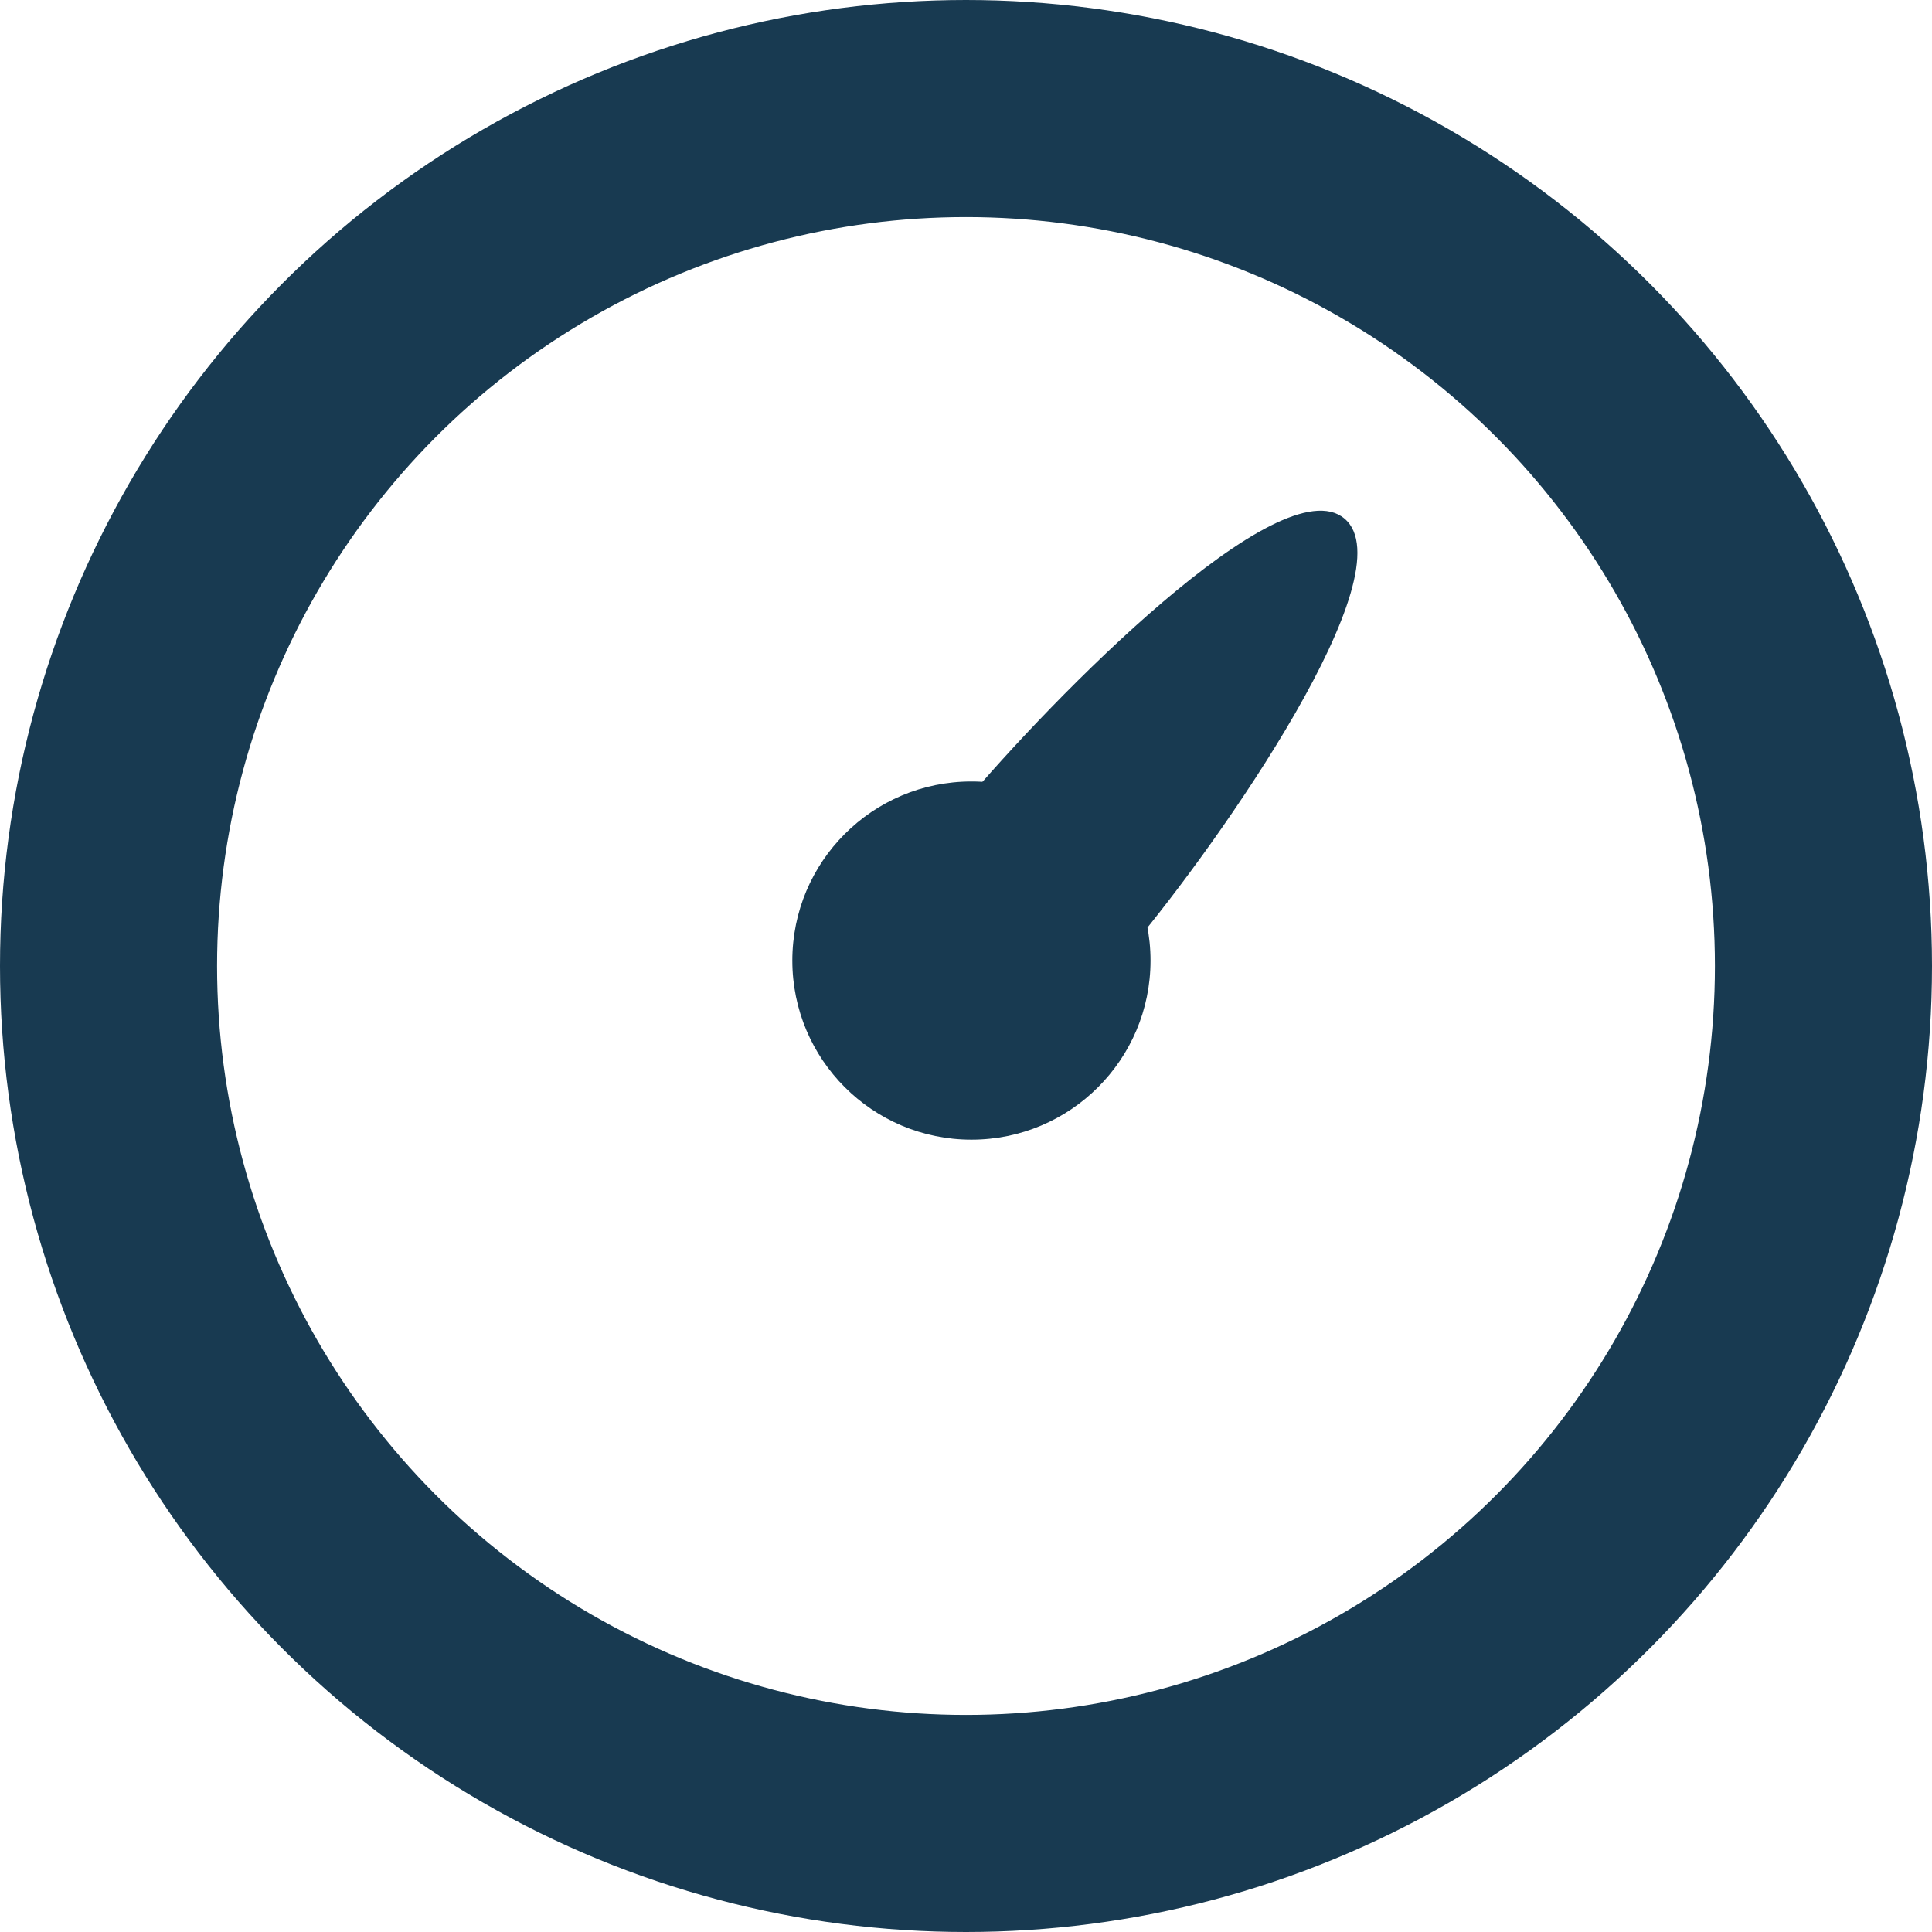<svg width="178" height="178" viewBox="0 0 178 178" fill="none" xmlns="http://www.w3.org/2000/svg">
<circle cx="89" cy="89" r="79" stroke="#183A51" stroke-width="20"></circle>
<circle cx="89.5" cy="88.5" r="16.5" fill="#183A51"></circle>
<path d="M88.731 74.111C96.862 64.42 117.98 42.838 123.866 47.776C129.751 52.715 112.437 77.489 104.306 87.18C96.174 96.87 87.544 103.016 81.658 98.077C75.773 93.139 80.599 83.802 88.731 74.111Z" fill="#183A51"></path>
</svg>
